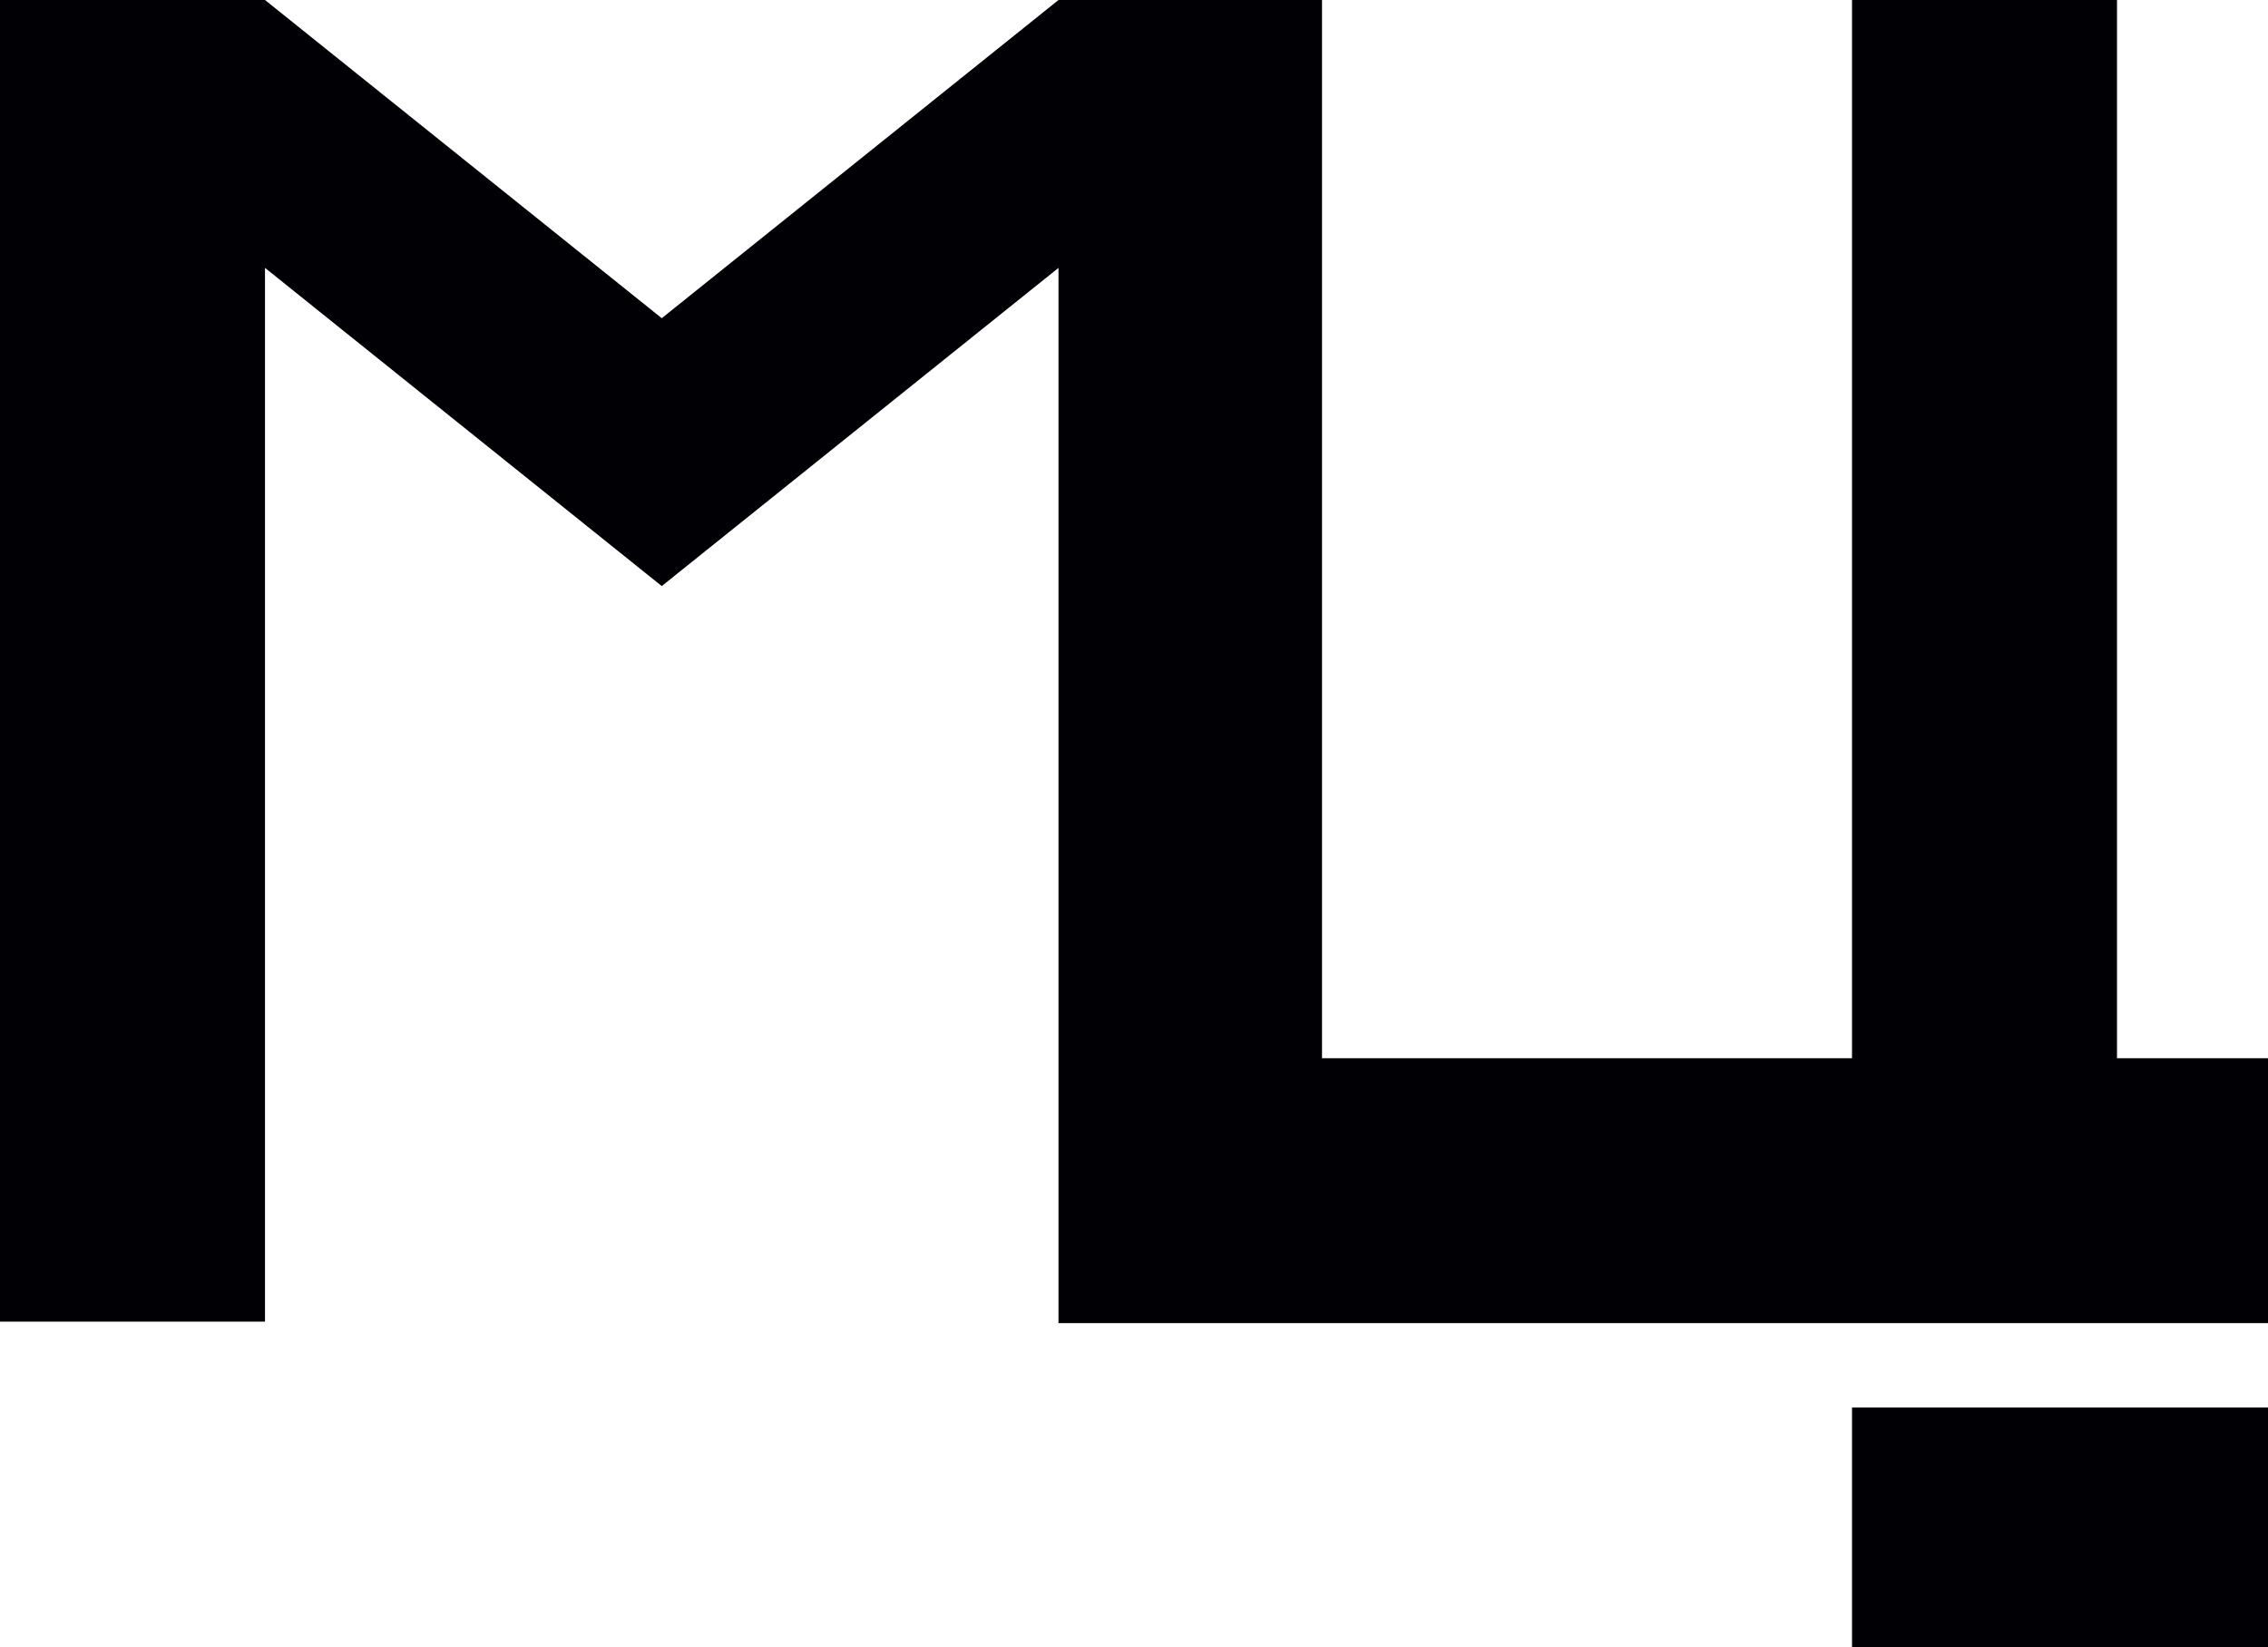 <?xml version="1.0" encoding="UTF-8"?> <svg xmlns="http://www.w3.org/2000/svg" xmlns:xlink="http://www.w3.org/1999/xlink" version="1.1" id="_x31_" x="0px" y="0px" viewBox="0 0 153.2 111.3" style="enable-background:new 0 0 153.2 111.3;" xml:space="preserve"> <style type="text/css"> .st0{fill-rule:evenodd;clip-rule:evenodd;fill:#010005;} </style> <path class="st0" d="M125.1,95.1v16.3h28.1V95.1H125.1L125.1,95.1z M71.5,0L71.5,0L44.7,21.5L17.9,0l0,0H0v89.3h17.9V18.1l26.8,21.5 l26.8-21.5v71.3h17.9h62.5h1.3V71.5h-1.3h-8.9V0h-17.9v71.5H89.3V0H71.5z"></path> </svg> 